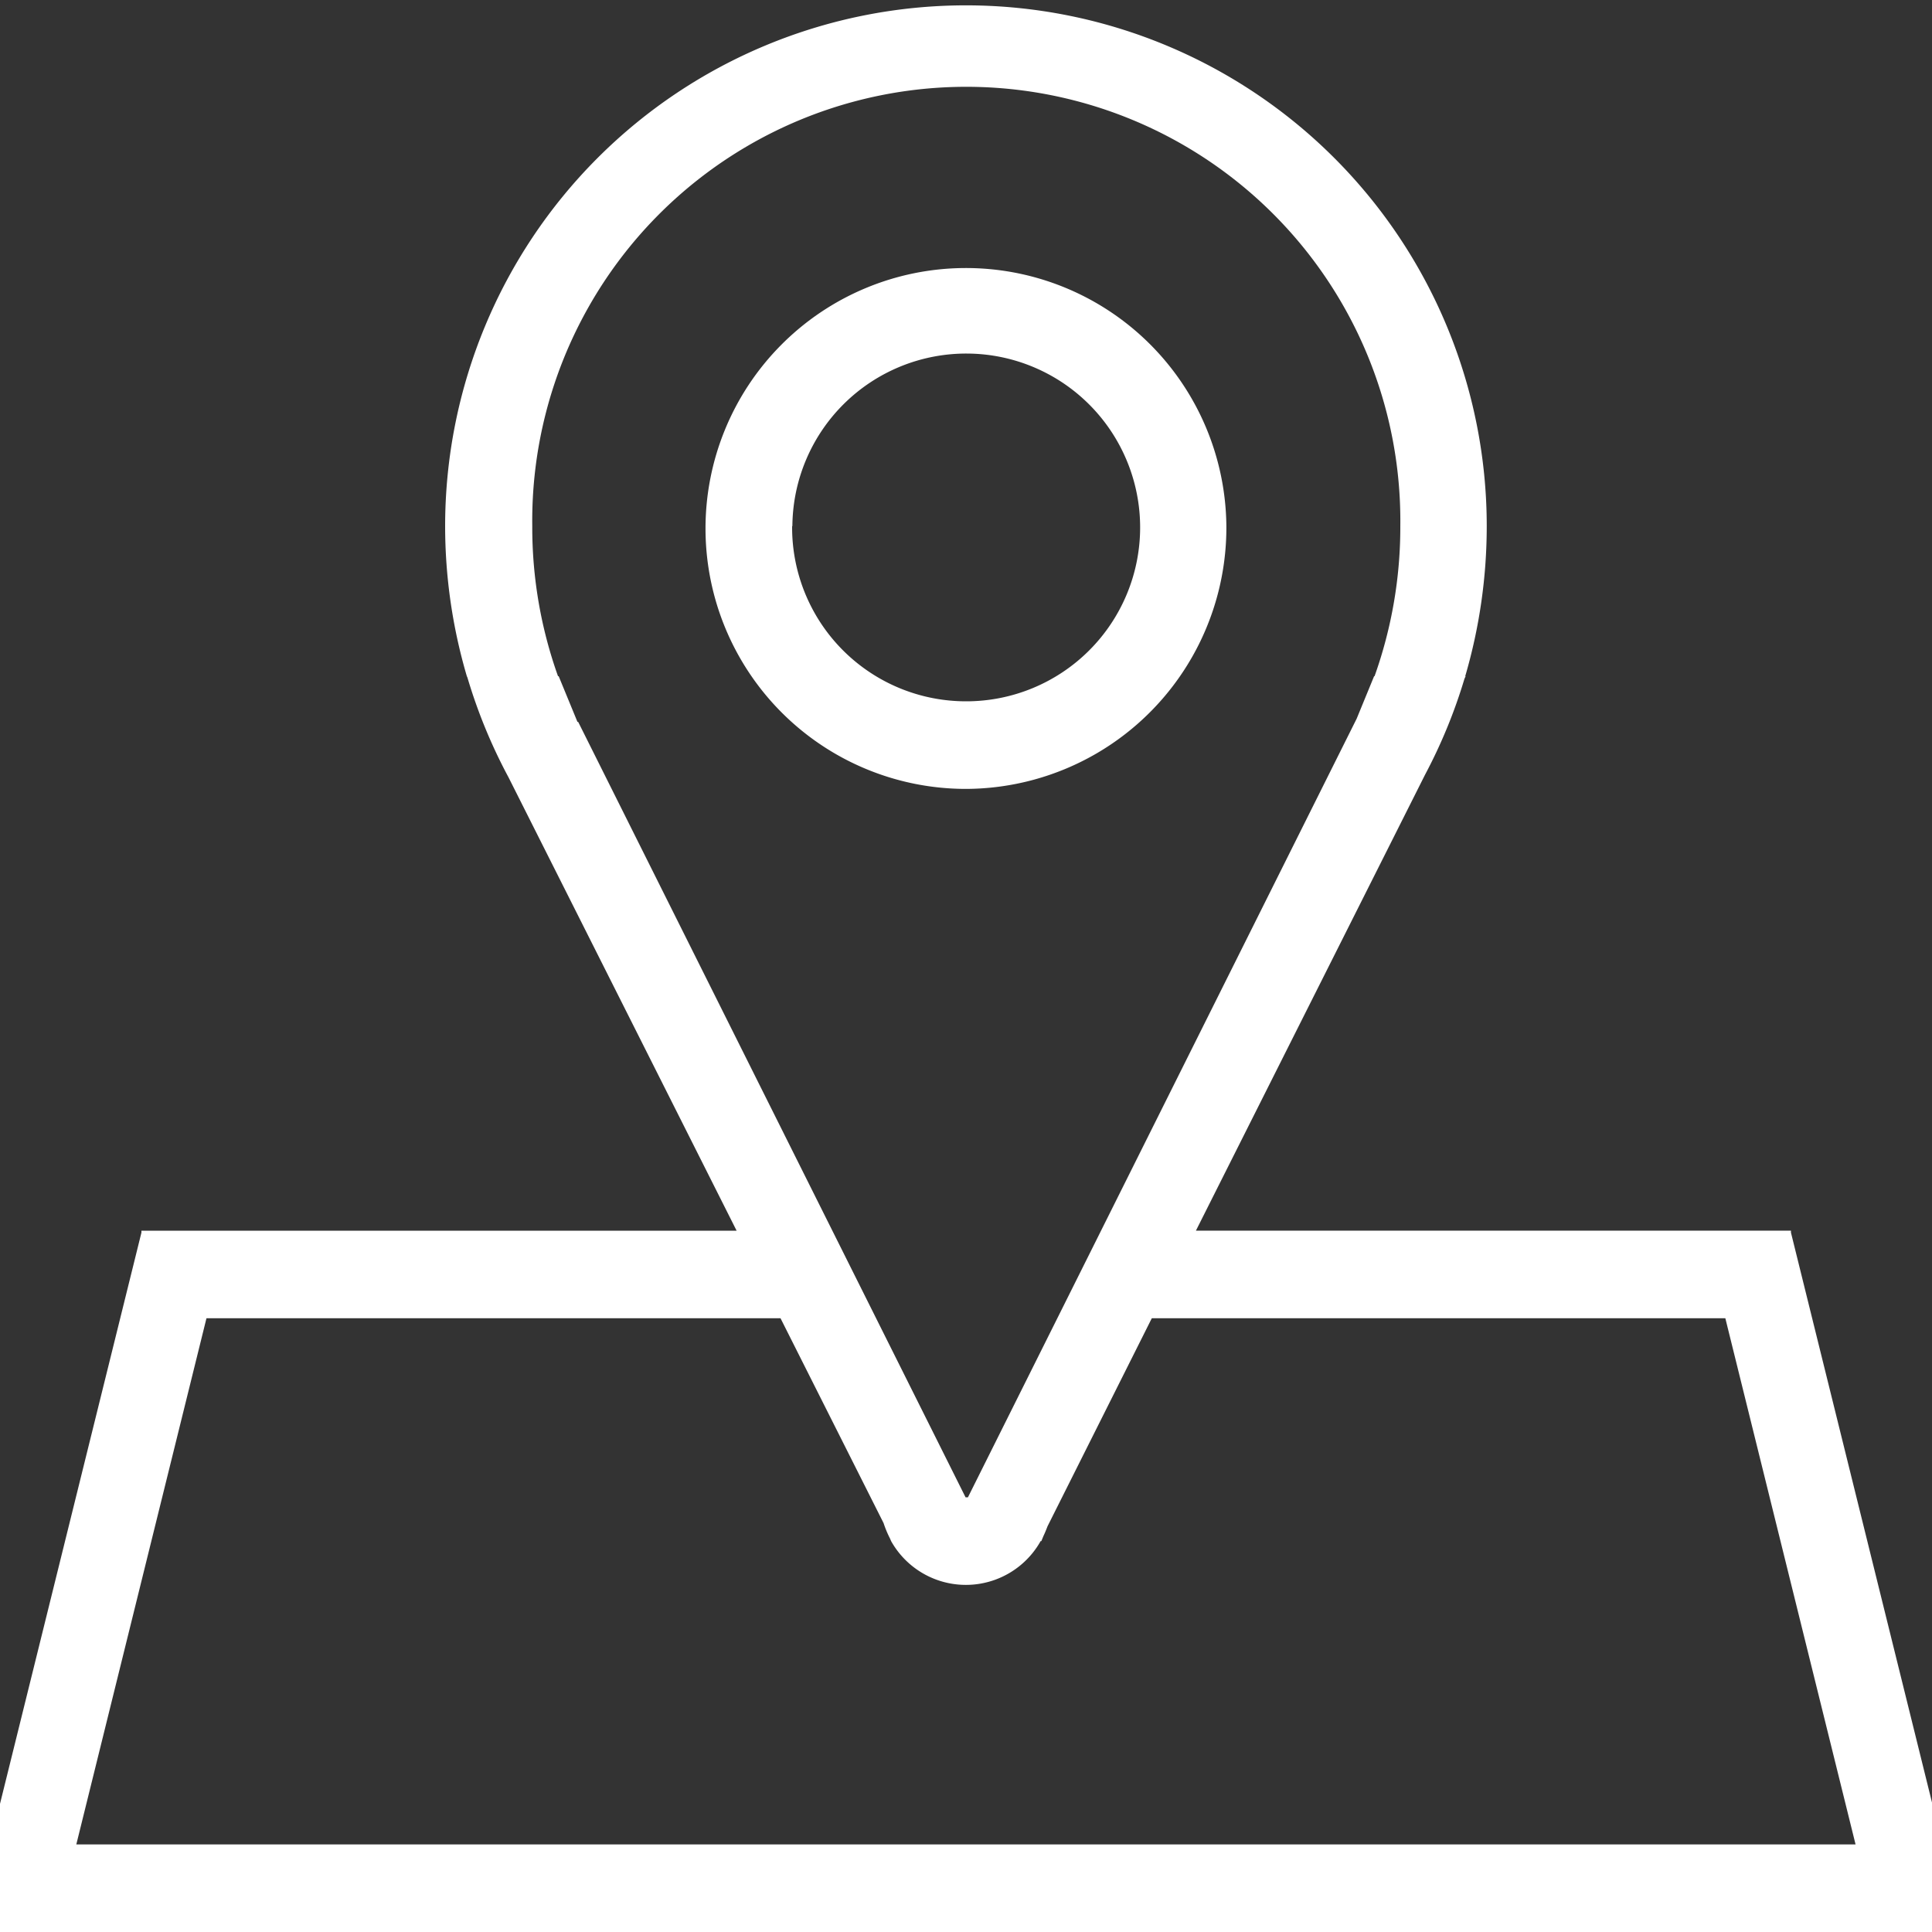 <svg xmlns="http://www.w3.org/2000/svg" width="60" height="60" viewBox="0 0 30 30"><rect x="0" y="0" width="30" height="30" fill="#333333" stroke="none"/><defs><style>.cls-1{fill:#fff;fill-rule:evenodd}</style></defs><path id="Vorm_9" data-name="Vorm 9" class="cls-1" d="M927.543 2827.17a4.044 4.044 0 1 0-4.044 4.08 4.057 4.057 0 0 0 4.044-4.08zm-6.739 0a2.7 2.7 0 1 1 2.7 2.72 2.7 2.7 0 0 1-2.704-2.72zm17.857 20.47l-2.351-9.5v-.03h-9.24l3.558-7.08a8.183 8.183 0 0 0 .612-1.49l.018-.04h-.006a8.3 8.3 0 0 0 .334-2.33 8.087 8.087 0 1 0-16.174 0 8.26 8.26 0 0 0 .337 2.33l.009.02a8.216 8.216 0 0 0 .638 1.55l3.542 7.04h-9.242v.03l-2.352 9.5L908 2849h31zm-21.194-17.43l-.292-.71h-.01a6.865 6.865 0 0 1-.4-2.33 6.74 6.74 0 1 1 13.479 0 6.889 6.889 0 0 1-.4 2.33h-.007l-.271.66-6.036 12.09h-.037l-6.015-12.04zm8.728 17.43h-16.51l2.021-8.17h8.914l1.6 3.18a1.637 1.637 0 0 0 .1.24l.017.04a1.331 1.331 0 0 0 2.322 0h.011l.033-.08c.024-.05.044-.1.063-.15l1.619-3.23h8.906l2.022 8.17H926.2z" transform="translate(-908.5 -2819)"/></svg>